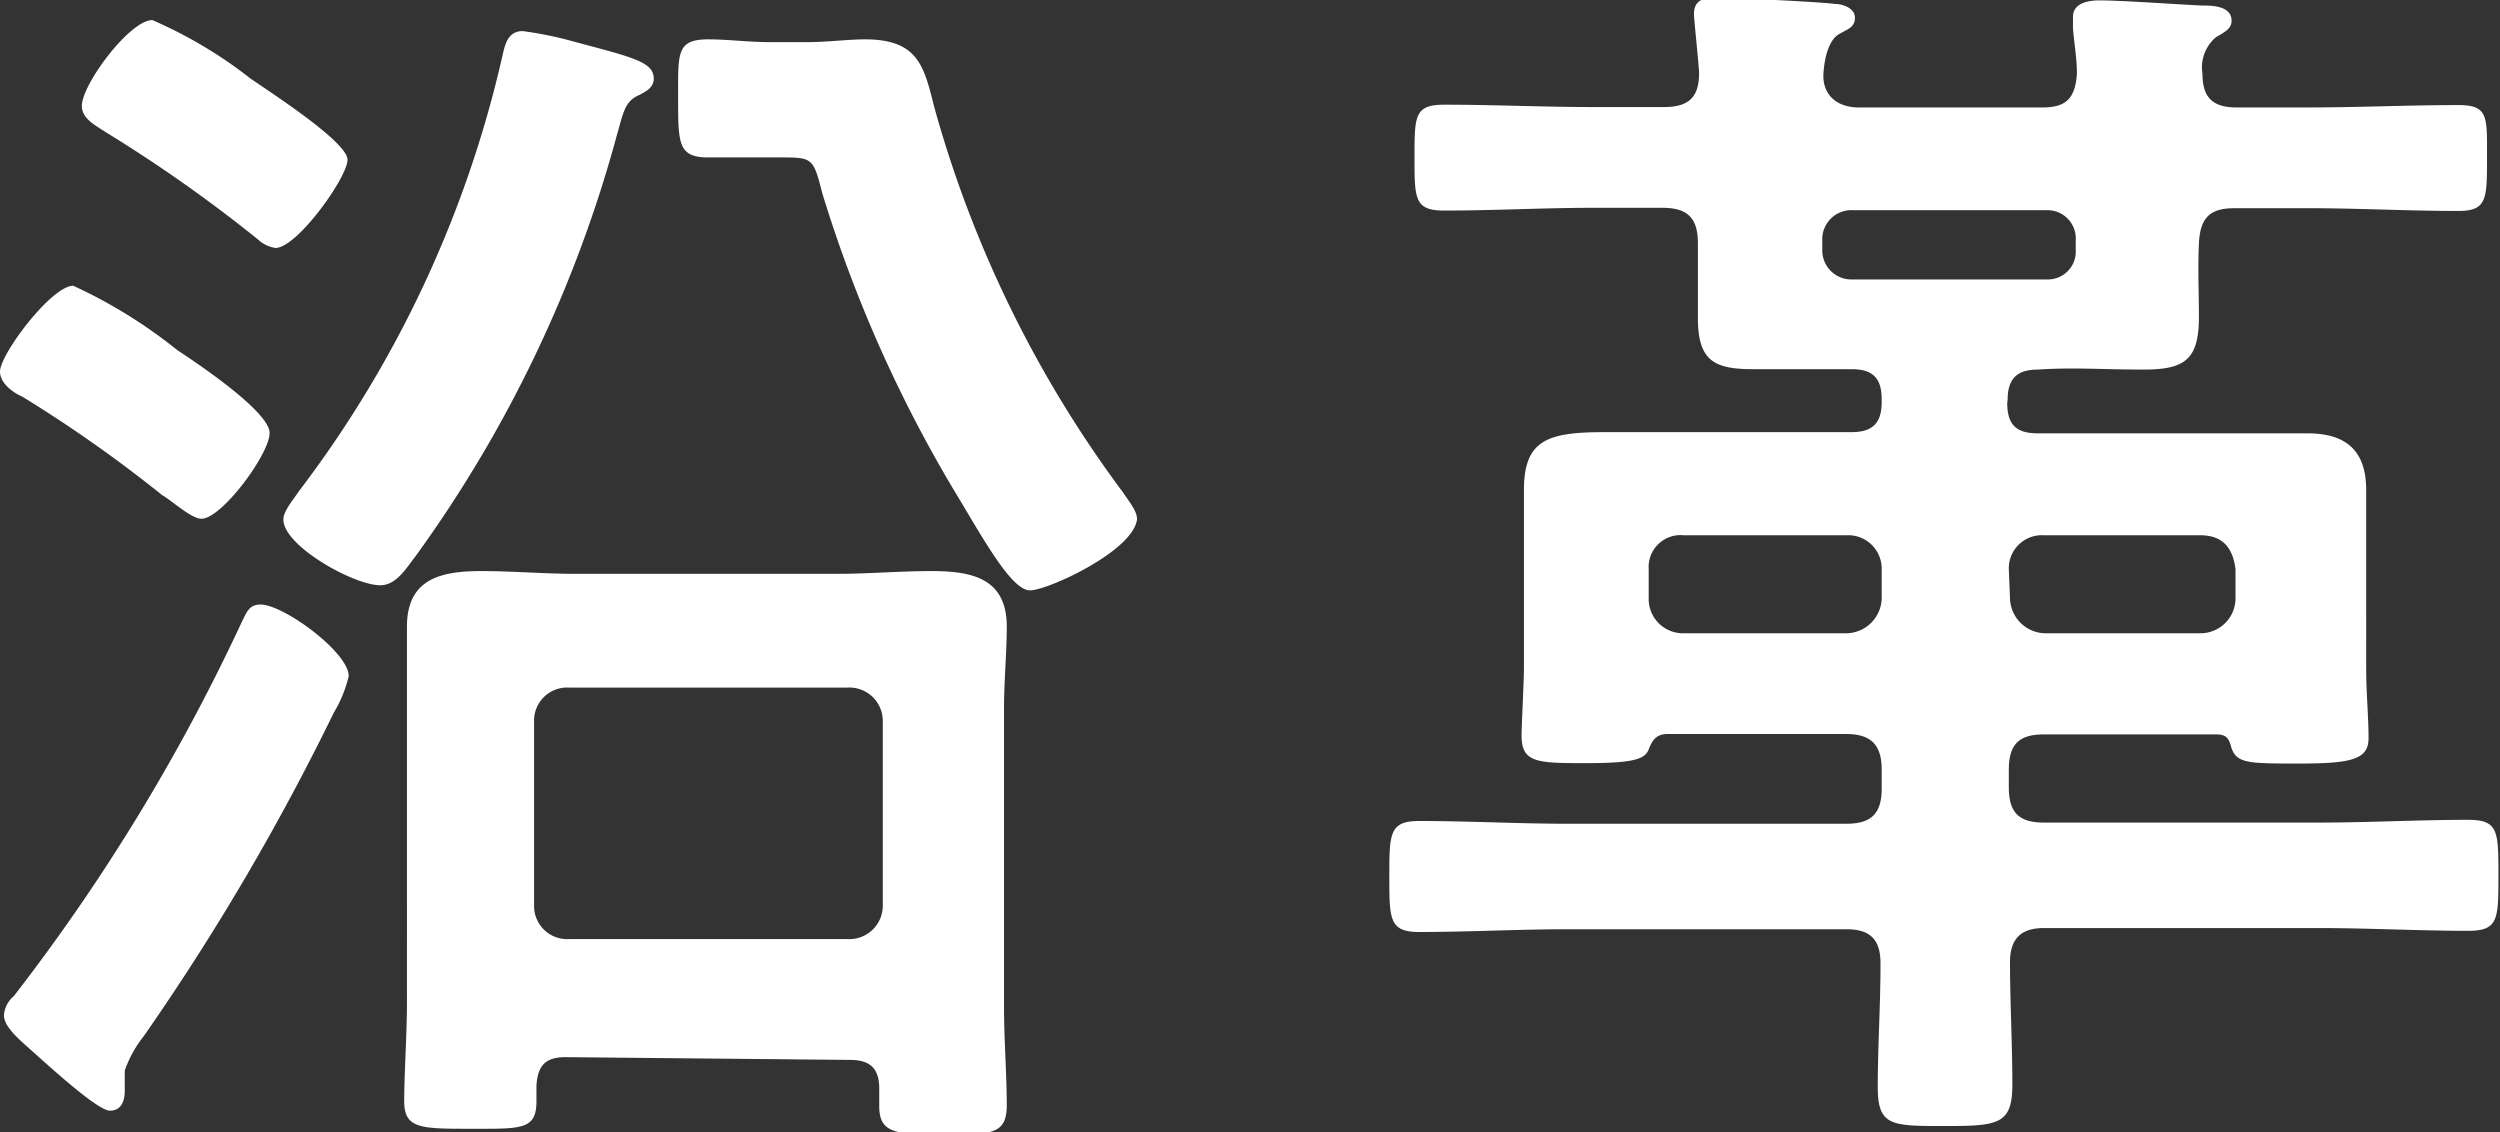 <svg xmlns="http://www.w3.org/2000/svg" viewBox="0 0 63.52 28.77"><rect x="0" y="0" width="63.52" height="28.77" fill="#333333" stroke="none"/><defs><style>.cls-1{fill:#fff;}</style></defs><g id="レイヤー_2" data-name="レイヤー 2"><g id="contents"><path class="cls-1" d="M5.12,13.18c-.26,0-.74-.45-1-.6a34.44,34.44,0,0,0-3.55-2.5C.38,10,0,9.76,0,9.44,0,9,1.31,7.26,1.86,7.26A12.65,12.65,0,0,1,4.51,8.9C5,9.22,6.85,10.46,6.85,11S5.63,13.18,5.12,13.18Zm3.74,4a3.26,3.26,0,0,1-.38.93,61.45,61.45,0,0,1-4.83,8.22,3,3,0,0,0-.48.87c0,.13,0,.29,0,.51s-.06.51-.38.51S1.15,27,.8,26.69s-.7-.61-.7-.9a.71.71,0,0,1,.25-.48,49.84,49.84,0,0,0,5.79-9.5c.13-.26.19-.45.48-.45C7.2,15.36,8.86,16.57,8.86,17.18ZM7,6.3a.83.83,0,0,1-.45-.22A37,37,0,0,0,2.69,3.36c-.29-.19-.61-.35-.61-.67C2.08,2.14,3.3.51,3.87.51A11.36,11.36,0,0,1,6.37,2C7,2.43,8.83,3.62,8.83,4.06S7.55,6.3,7,6.3ZM14.37,1c1.66.45,2.24.55,2.24,1,0,.22-.19.32-.36.41-.38.16-.41.45-.57,1a32.83,32.83,0,0,1-5.12,10.72c-.23.29-.48.74-.9.74-.67,0-2.46-1-2.46-1.67,0-.22.26-.51.38-.7a28.79,28.79,0,0,0,5.19-11.1c.06-.26.13-.61.51-.61A9.71,9.71,0,0,1,14.37,1Zm0,25.86c-.52,0-.71.22-.74.73,0,.13,0,.26,0,.39,0,.73-.38.7-1.66.7s-1.7,0-1.7-.7.07-1.7.07-2.53V18c0-.7,0-1.41,0-2.08,0-1.22.87-1.41,1.89-1.41.8,0,1.6.07,2.37.07h6.69c.77,0,1.57-.07,2.37-.07,1,0,1.92.16,1.92,1.41,0,.67-.07,1.38-.07,2.08v7.58c0,.84.07,1.73.07,2.5s-.42.74-1.6.74-1.64,0-1.64-.71c0-.16,0-.29,0-.45,0-.51-.23-.73-.74-.73Zm7.16-3a.85.85,0,0,0,.9-.86V18.33a.85.85,0,0,0-.9-.86H14.46a.84.84,0,0,0-.89.86V23a.84.84,0,0,0,.89.86ZM19.49,4C19,4,18.46,4,18,4c-.77,0-.77-.35-.77-1.5S17.18,1,18,1c.51,0,1,.07,1.54.07h1c.48,0,1-.07,1.44-.07,1.37,0,1.5.71,1.76,1.73a29.59,29.59,0,0,0,4.8,9.79c.12.19.35.45.35.67C28.8,14,26.62,15,26.17,15s-1.12-1.19-1.79-2.31A34.12,34.12,0,0,1,20.89,4.9c-.22-.87-.25-.9-1-.9Z"/><path class="cls-1" d="M51,10.24c0,.54.22.77.77.77h4c1,0,1.89,0,2.85,0s1.5.41,1.5,1.44c0,.64,0,1.24,0,1.88V17c0,.58.06,1.22.06,1.76s-.45.64-1.76.64-1.6,0-1.73-.42c-.06-.22-.12-.32-.38-.32H51.93c-.64,0-.89.26-.89.9V20c0,.64.25.9.89.9h7c1.25,0,2.53-.07,3.78-.07.77,0,.77.29.77,1.41s0,1.41-.77,1.41c-1.25,0-2.53-.07-3.78-.07h-7c-.57,0-.86.26-.86.87,0,1,.06,2.08.06,3.1s-.35,1.06-1.72,1.06-1.7,0-1.7-1,.07-2.08.07-3.13c0-.61-.26-.87-.87-.87H39.84c-1.25,0-2.53.07-3.78.07-.76,0-.76-.32-.76-1.41s0-1.41.76-1.41c1.25,0,2.53.07,3.78.07h7.07c.64,0,.9-.26.9-.9v-.48c0-.64-.29-.9-.9-.9H42.37c-.29,0-.39.16-.48.39s-.32.35-1.57.35-1.66,0-1.66-.7c0-.26.06-1.38.06-1.7V14.3c0-.64,0-1.24,0-1.85,0-1.28.61-1.47,2.05-1.47.6,0,1.34,0,2.27,0h4c.54,0,.77-.23.77-.77v-.06c0-.55-.23-.77-.77-.77h-.32c-.71,0-1.44,0-2.18,0-1,0-1.4-.22-1.4-1.31,0-.64,0-1.25,0-1.89s-.26-.9-.9-.9H40.48c-1.25,0-2.53.07-3.78.07-.76,0-.76-.29-.76-1.35s0-1.34.76-1.34c1.25,0,2.53.06,3.78.06h1.79c.61,0,.9-.22.9-.86,0-.16-.13-1.38-.13-1.5,0-.39.29-.42.58-.42s2.55.1,3,.16c.19,0,.51.1.51.35s-.19.29-.41.42-.36.51-.39,1,.29.86.9.86h4.67c.58,0,.83-.22.87-.86,0-.38-.07-.77-.1-1.15,0-.1,0-.19,0-.29,0-.35.38-.42.67-.42.57,0,1.95.1,2.59.13.26,0,.77,0,.77.39,0,.19-.16.28-.39.41a1,1,0,0,0-.35.93c0,.61.26.86.87.86h1.82c1.28,0,2.53-.06,3.81-.06.77,0,.73.29.73,1.34s0,1.35-.73,1.35c-1.28,0-2.53-.07-3.81-.07H56.77c-.64,0-.87.26-.9.9s0,1.25,0,1.86c0,1.08-.35,1.34-1.4,1.34s-1.8-.06-2.69,0c-.52,0-.77.22-.77.77ZM42.78,13.6a.81.81,0,0,0-.89.86v.74a.87.87,0,0,0,.89.89h4.13a.91.91,0,0,0,.9-.89v-.74a.85.85,0,0,0-.9-.86Zm4.29-8.26a.74.74,0,0,0-.77.77v.23a.74.74,0,0,0,.77.76H52a.71.71,0,0,0,.74-.76V6.11A.72.72,0,0,0,52,5.34Zm4,9.86a.91.91,0,0,0,.89.89h3.94a.89.89,0,0,0,.9-.89v-.74c-.07-.54-.32-.86-.9-.86H51.93a.84.84,0,0,0-.89.86Z"/></g></g></svg>